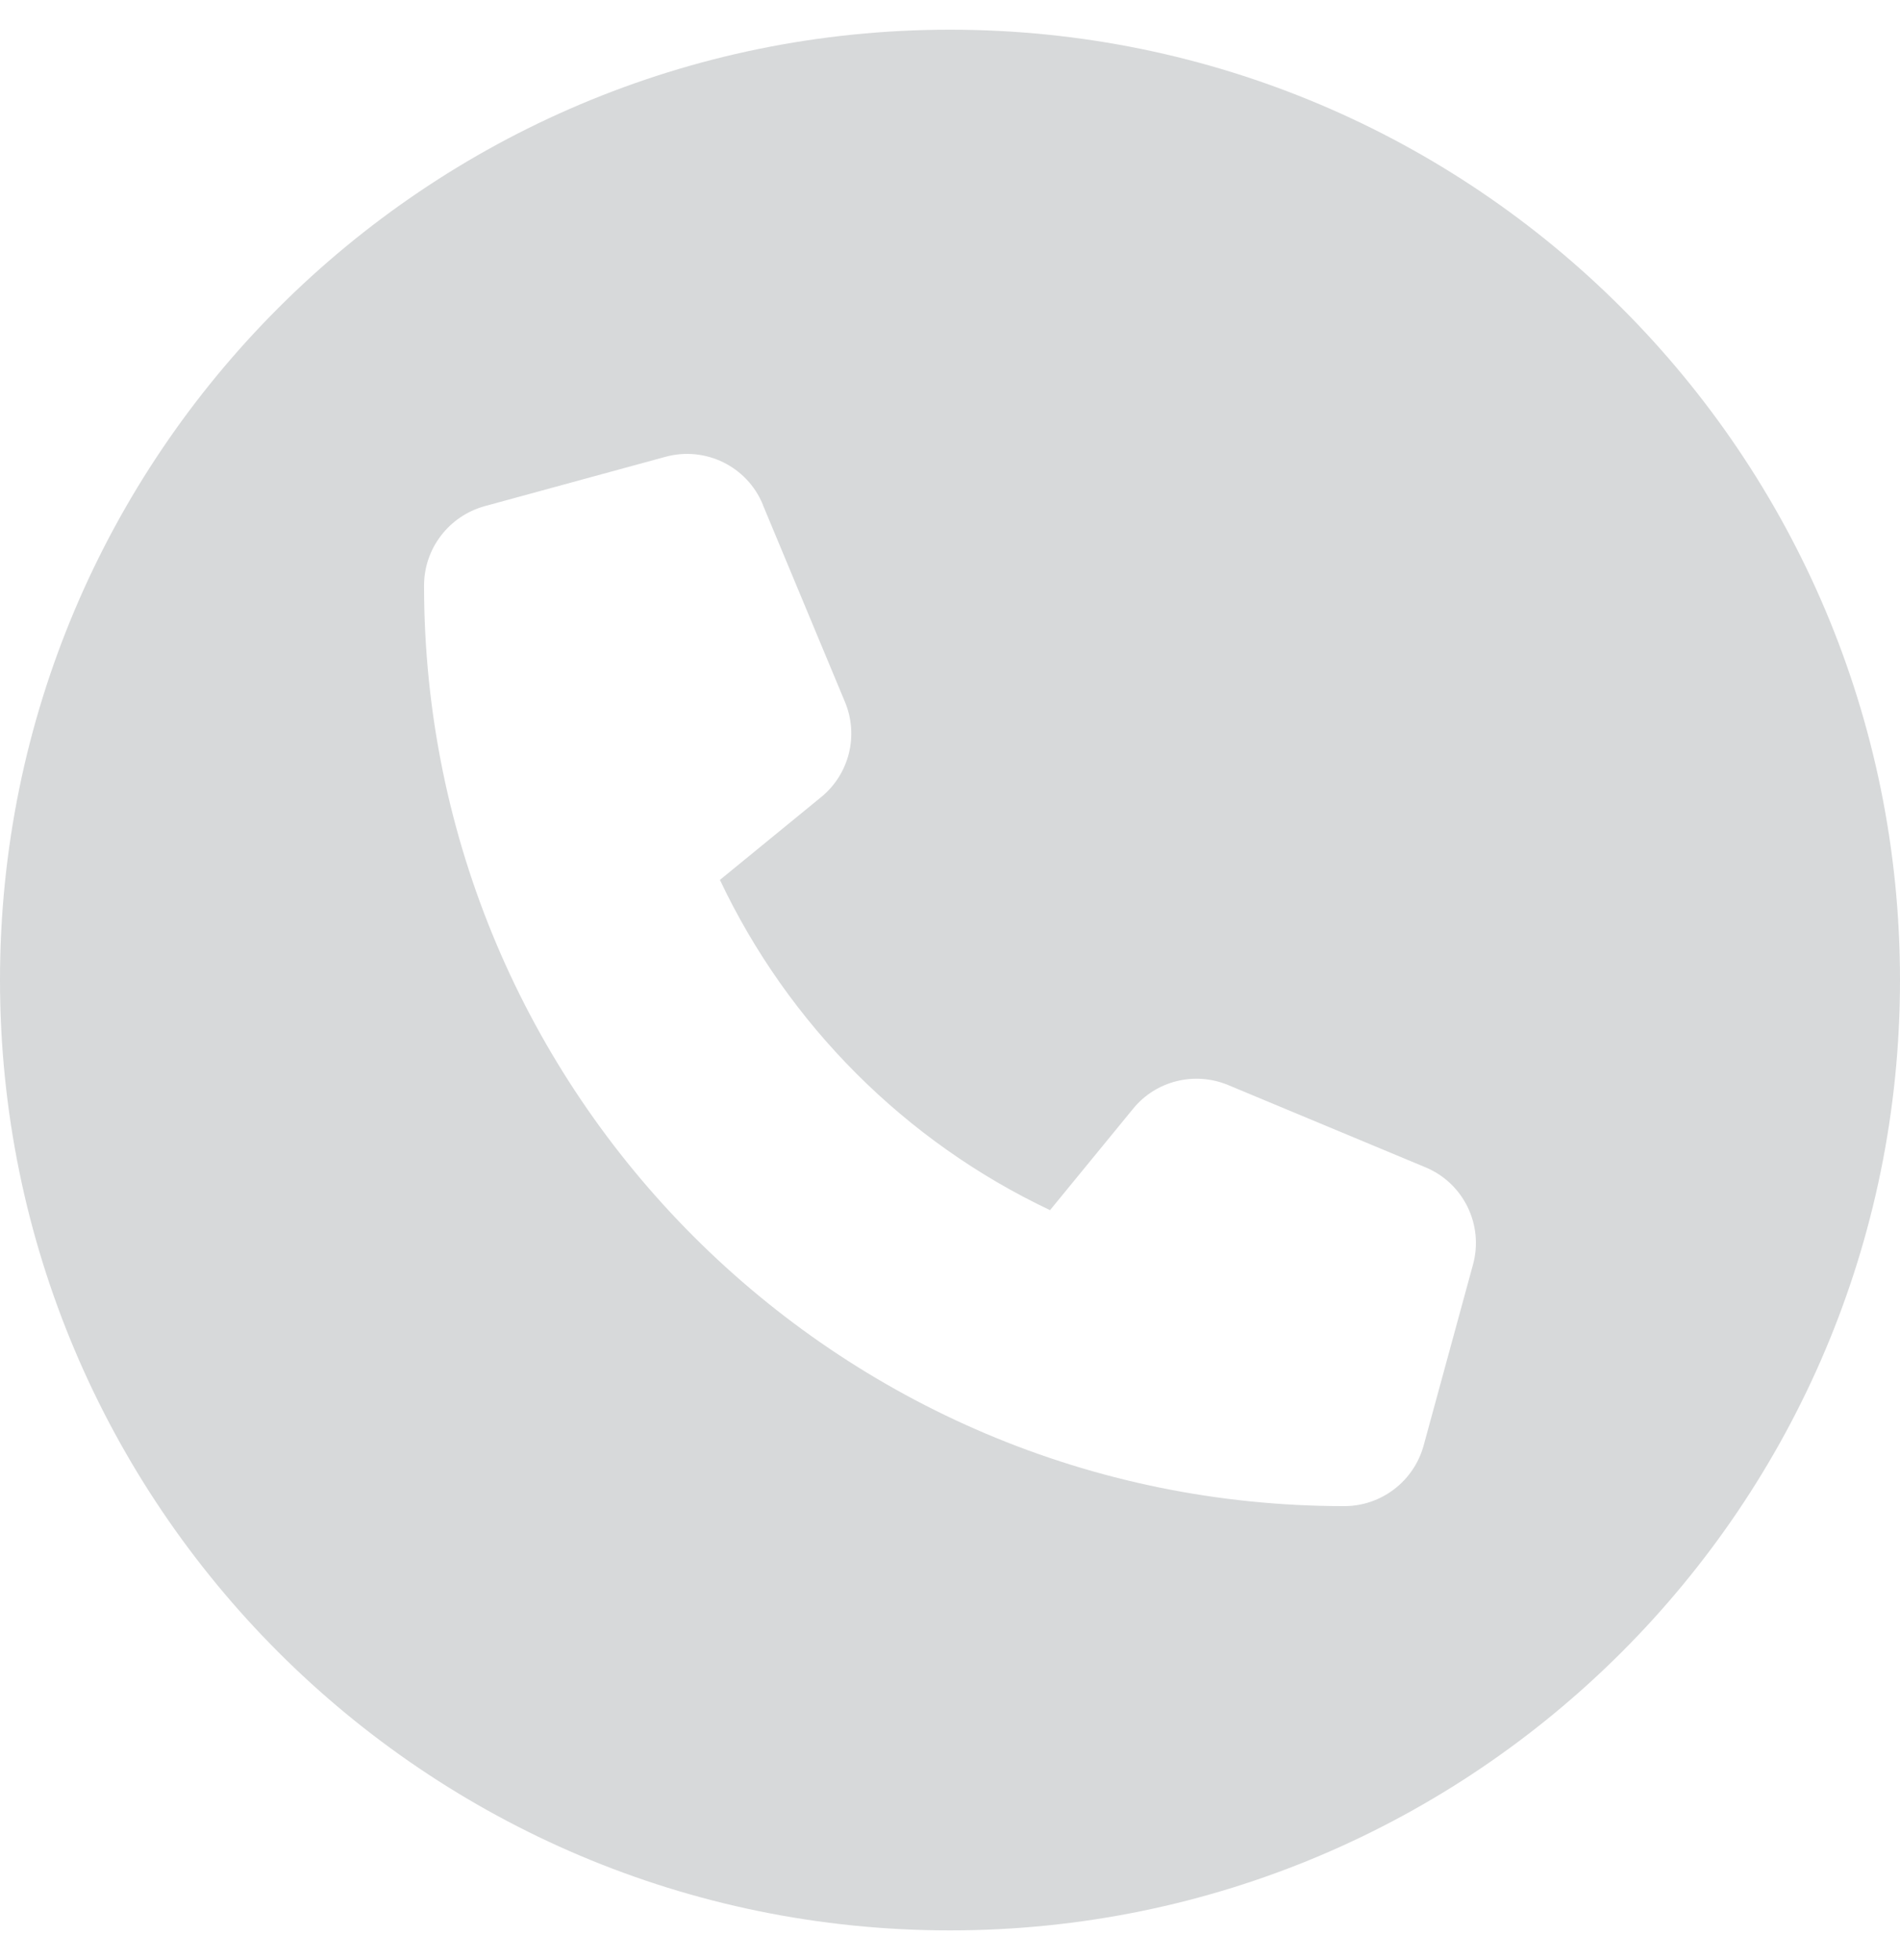 <svg xmlns="http://www.w3.org/2000/svg" width="32" height="33" viewBox="0 0 32 33" fill="none">
<path d="M16 0.5C7.163 0.5 0 7.663 0 16.5C0 25.337 7.163 32.5 16 32.5C24.837 32.5 32 25.337 32 16.5C32 7.663 24.837 0.5 16 0.5ZM24.808 21.292L23.977 24.337C23.811 24.939 23.264 25.357 22.641 25.357C14.082 25.357 7.142 18.417 7.142 9.858C7.142 9.235 7.56 8.689 8.162 8.522L11.207 7.691C11.878 7.508 12.581 7.85 12.847 8.493V8.497L14.231 11.818C14.466 12.381 14.304 13.033 13.83 13.42L12.125 14.814C13.277 17.25 15.249 19.222 17.685 20.374L19.082 18.669C19.466 18.195 20.12 18.033 20.685 18.268L24.006 19.652C24.649 19.918 24.992 20.621 24.808 21.292Z" fill="#D7D9DA"/>
</svg>
